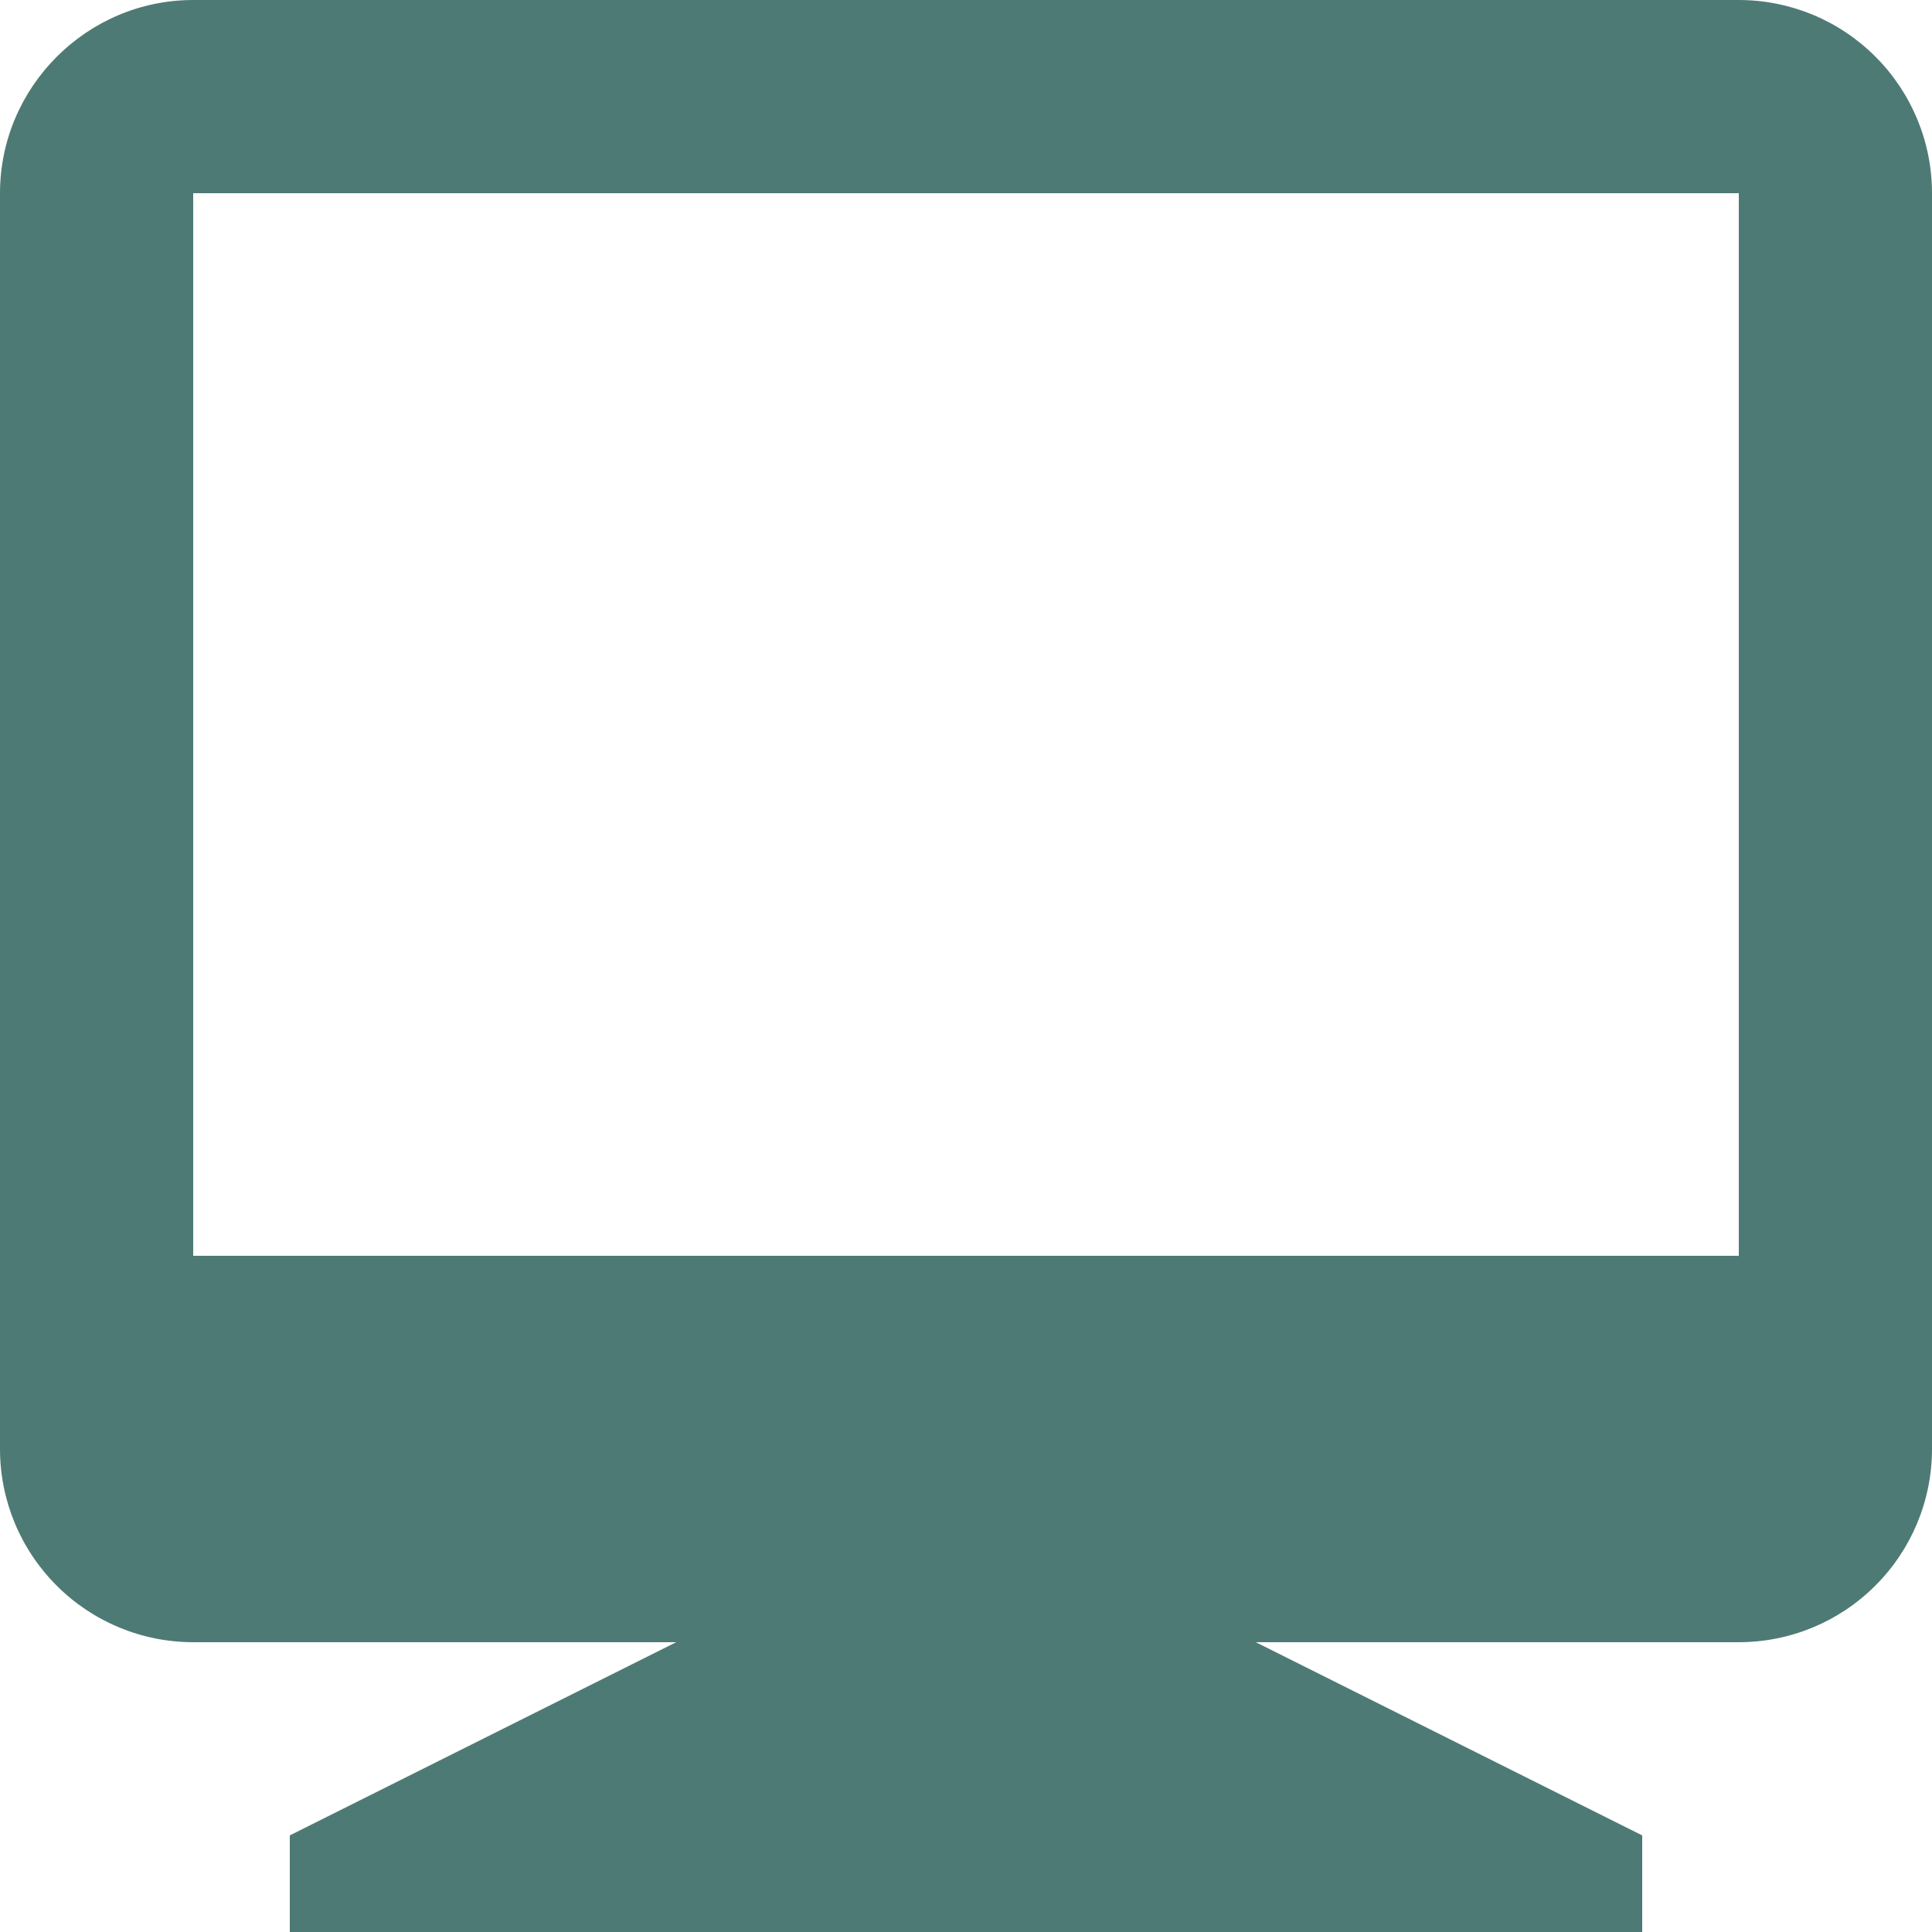 <svg width="26" height="26" viewBox="0 0 26 26" fill="none" xmlns="http://www.w3.org/2000/svg">
<g clip-path="url(#clip0_1422_498)">
<path d="M9.1 22.1H2.6C1.91 22.1 1.249 21.826 0.762 21.338C0.274 20.851 0 20.19 0 19.5V2.6C0 1.17 1.17 0 2.6 0H23.4C24.09 0 24.751 0.274 25.238 0.762C25.726 1.249 26 1.91 26 2.6V19.5C26 20.19 25.726 20.851 25.238 21.338C24.751 21.826 24.09 22.1 23.4 22.1H16.9L22.1 24.7V26H3.9V24.7L9.1 22.1ZM2.6 2.6V16.9H23.4V2.6H2.6Z" fill="#4E7A75"/>
</g>
<defs>
<clipPath id="clip0_1422_498">
<rect width="26" height="26" fill="white"/>
</clipPath>
</defs>
</svg>
